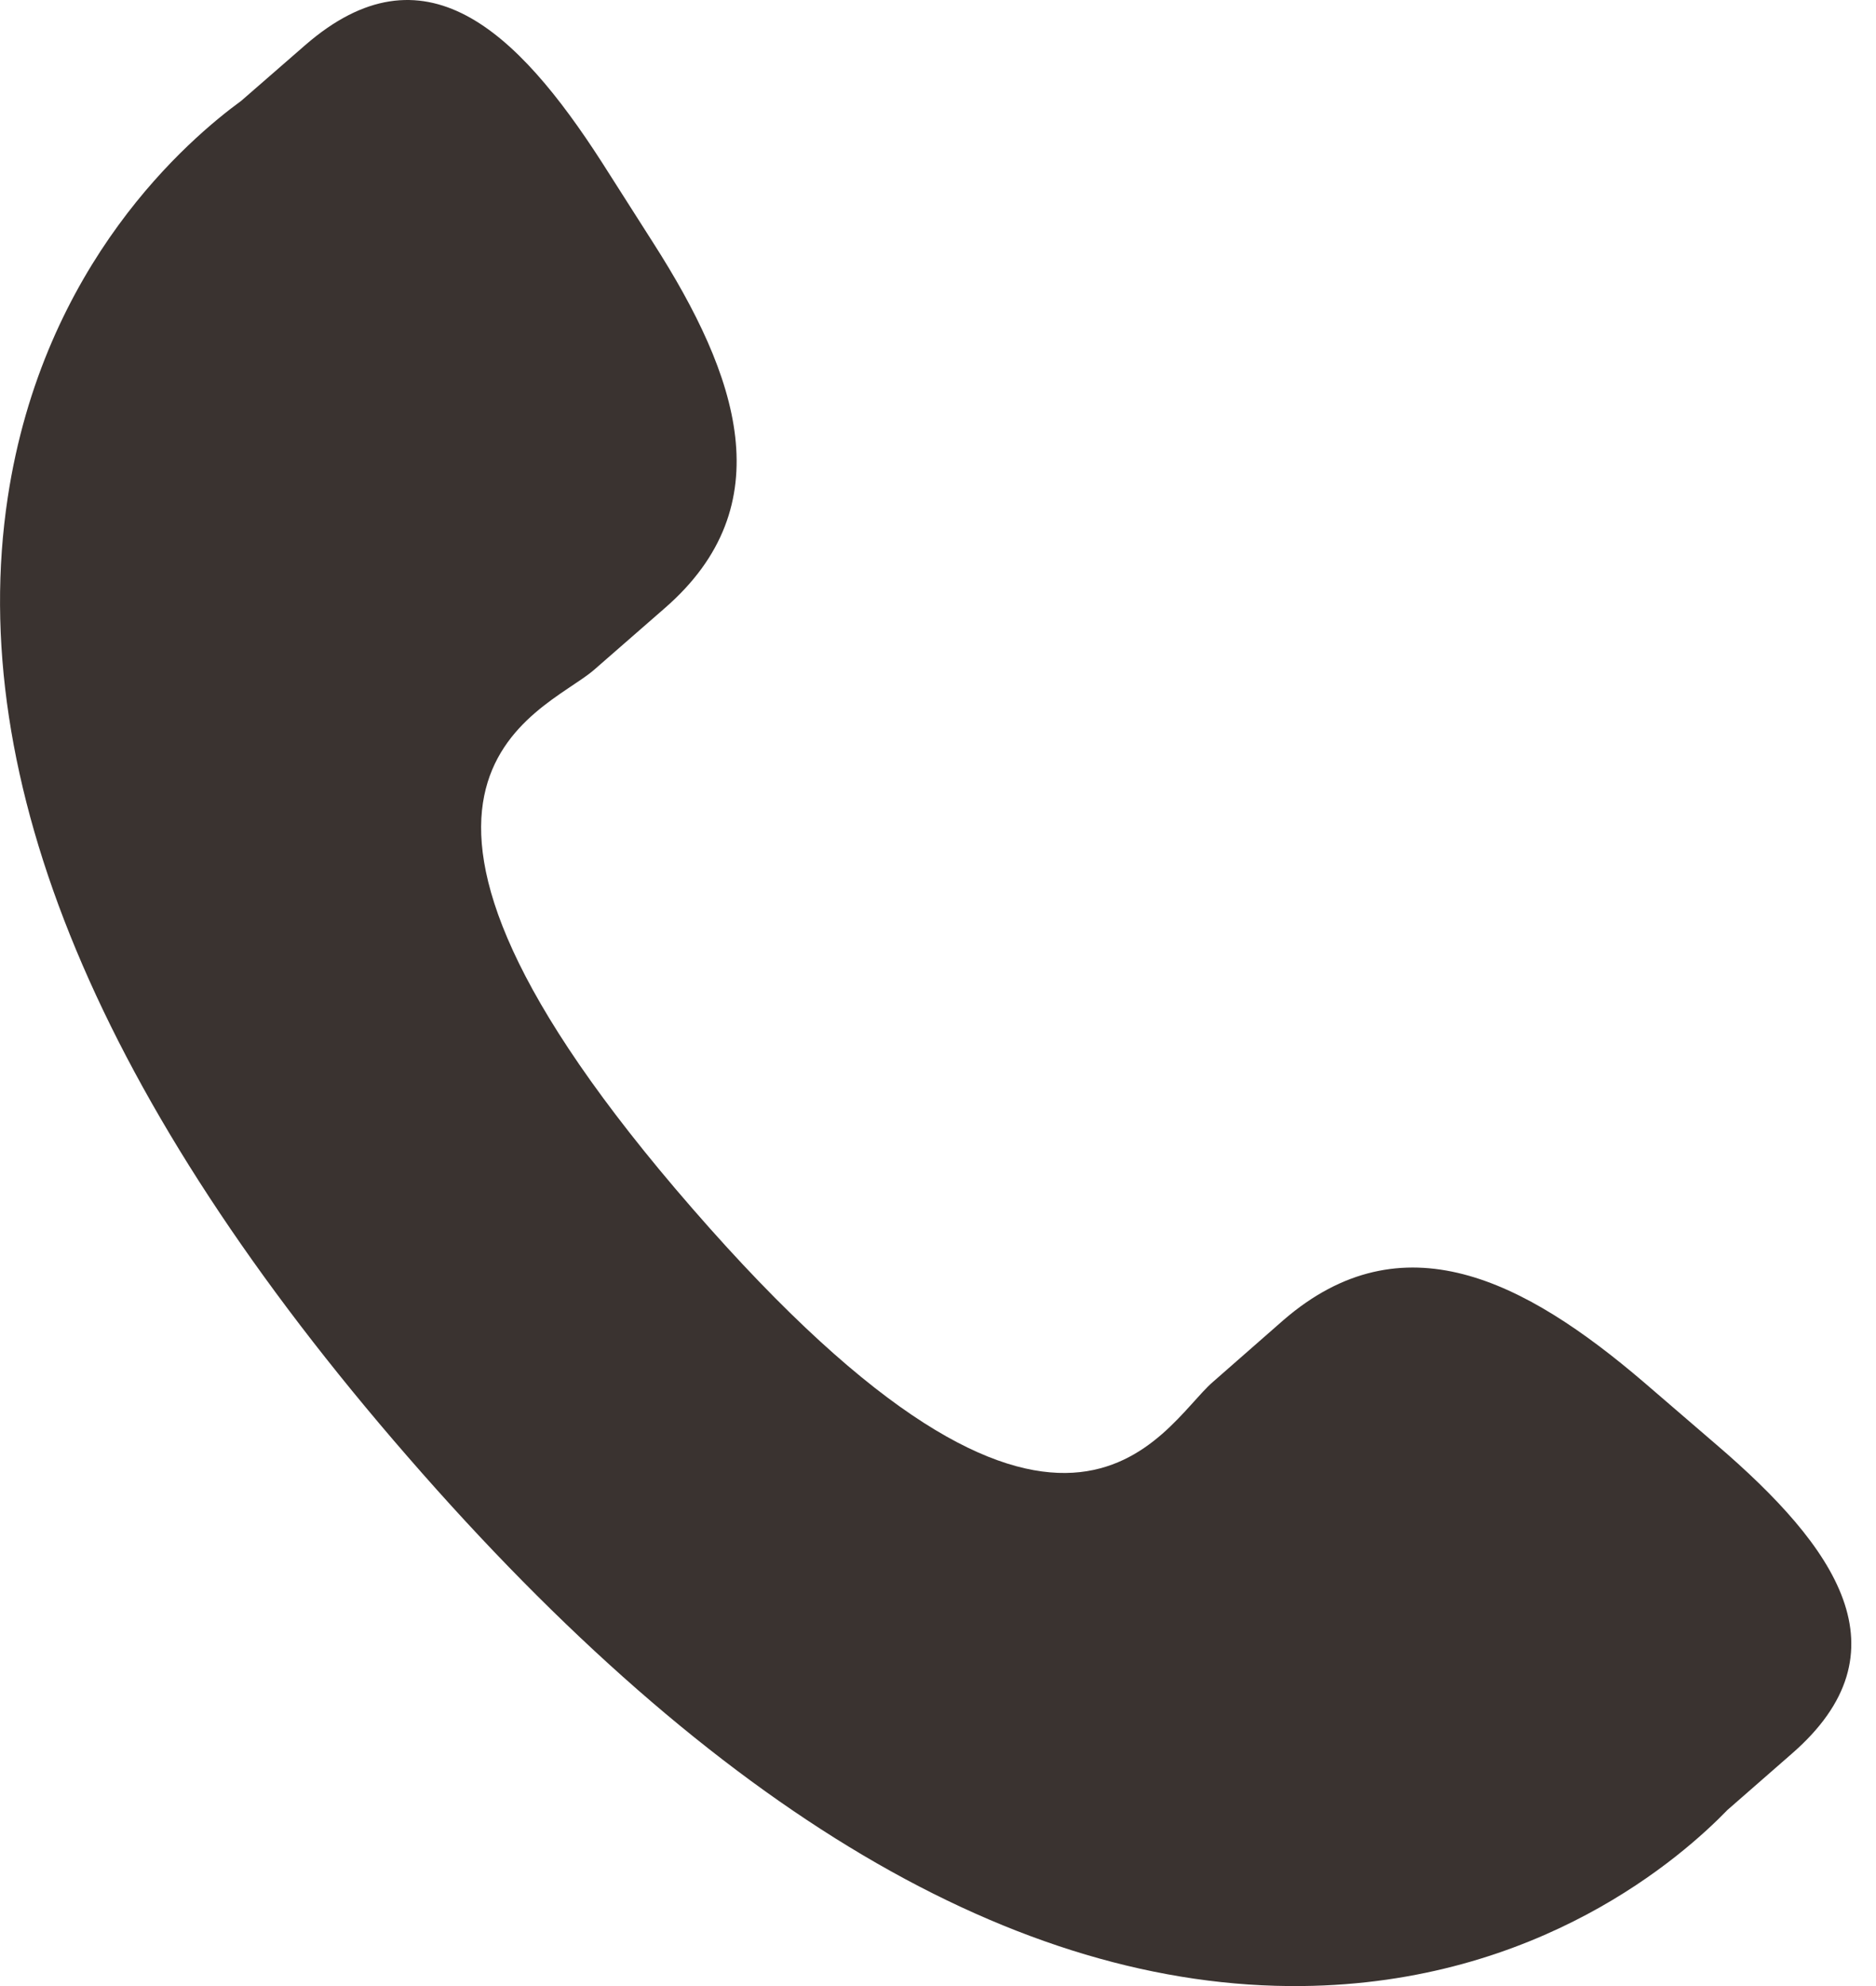 <svg width="17" height="18" fill="none" xmlns="http://www.w3.org/2000/svg"><path d="M14.897 12.528c-1.087-.93-2.19-1.493-3.265-.565l-.641.562c-.47.407-1.342 2.31-4.715-1.57-3.372-3.875-1.365-4.478-.895-4.882l.644-.562c1.069-.93.666-2.103-.105-3.309l-.465-.73C4.681.268 3.838-.522 2.767.408l-.58.505C1.715 1.258.392 2.38.07 4.51c-.386 2.556.832 5.482 3.625 8.693C6.483 16.414 9.214 18.028 11.8 18c2.15-.023 3.448-1.177 3.854-1.596l.58-.507c1.07-.928.405-1.874-.683-2.806l-.654-.563z" fill="#3A3330"/></svg>